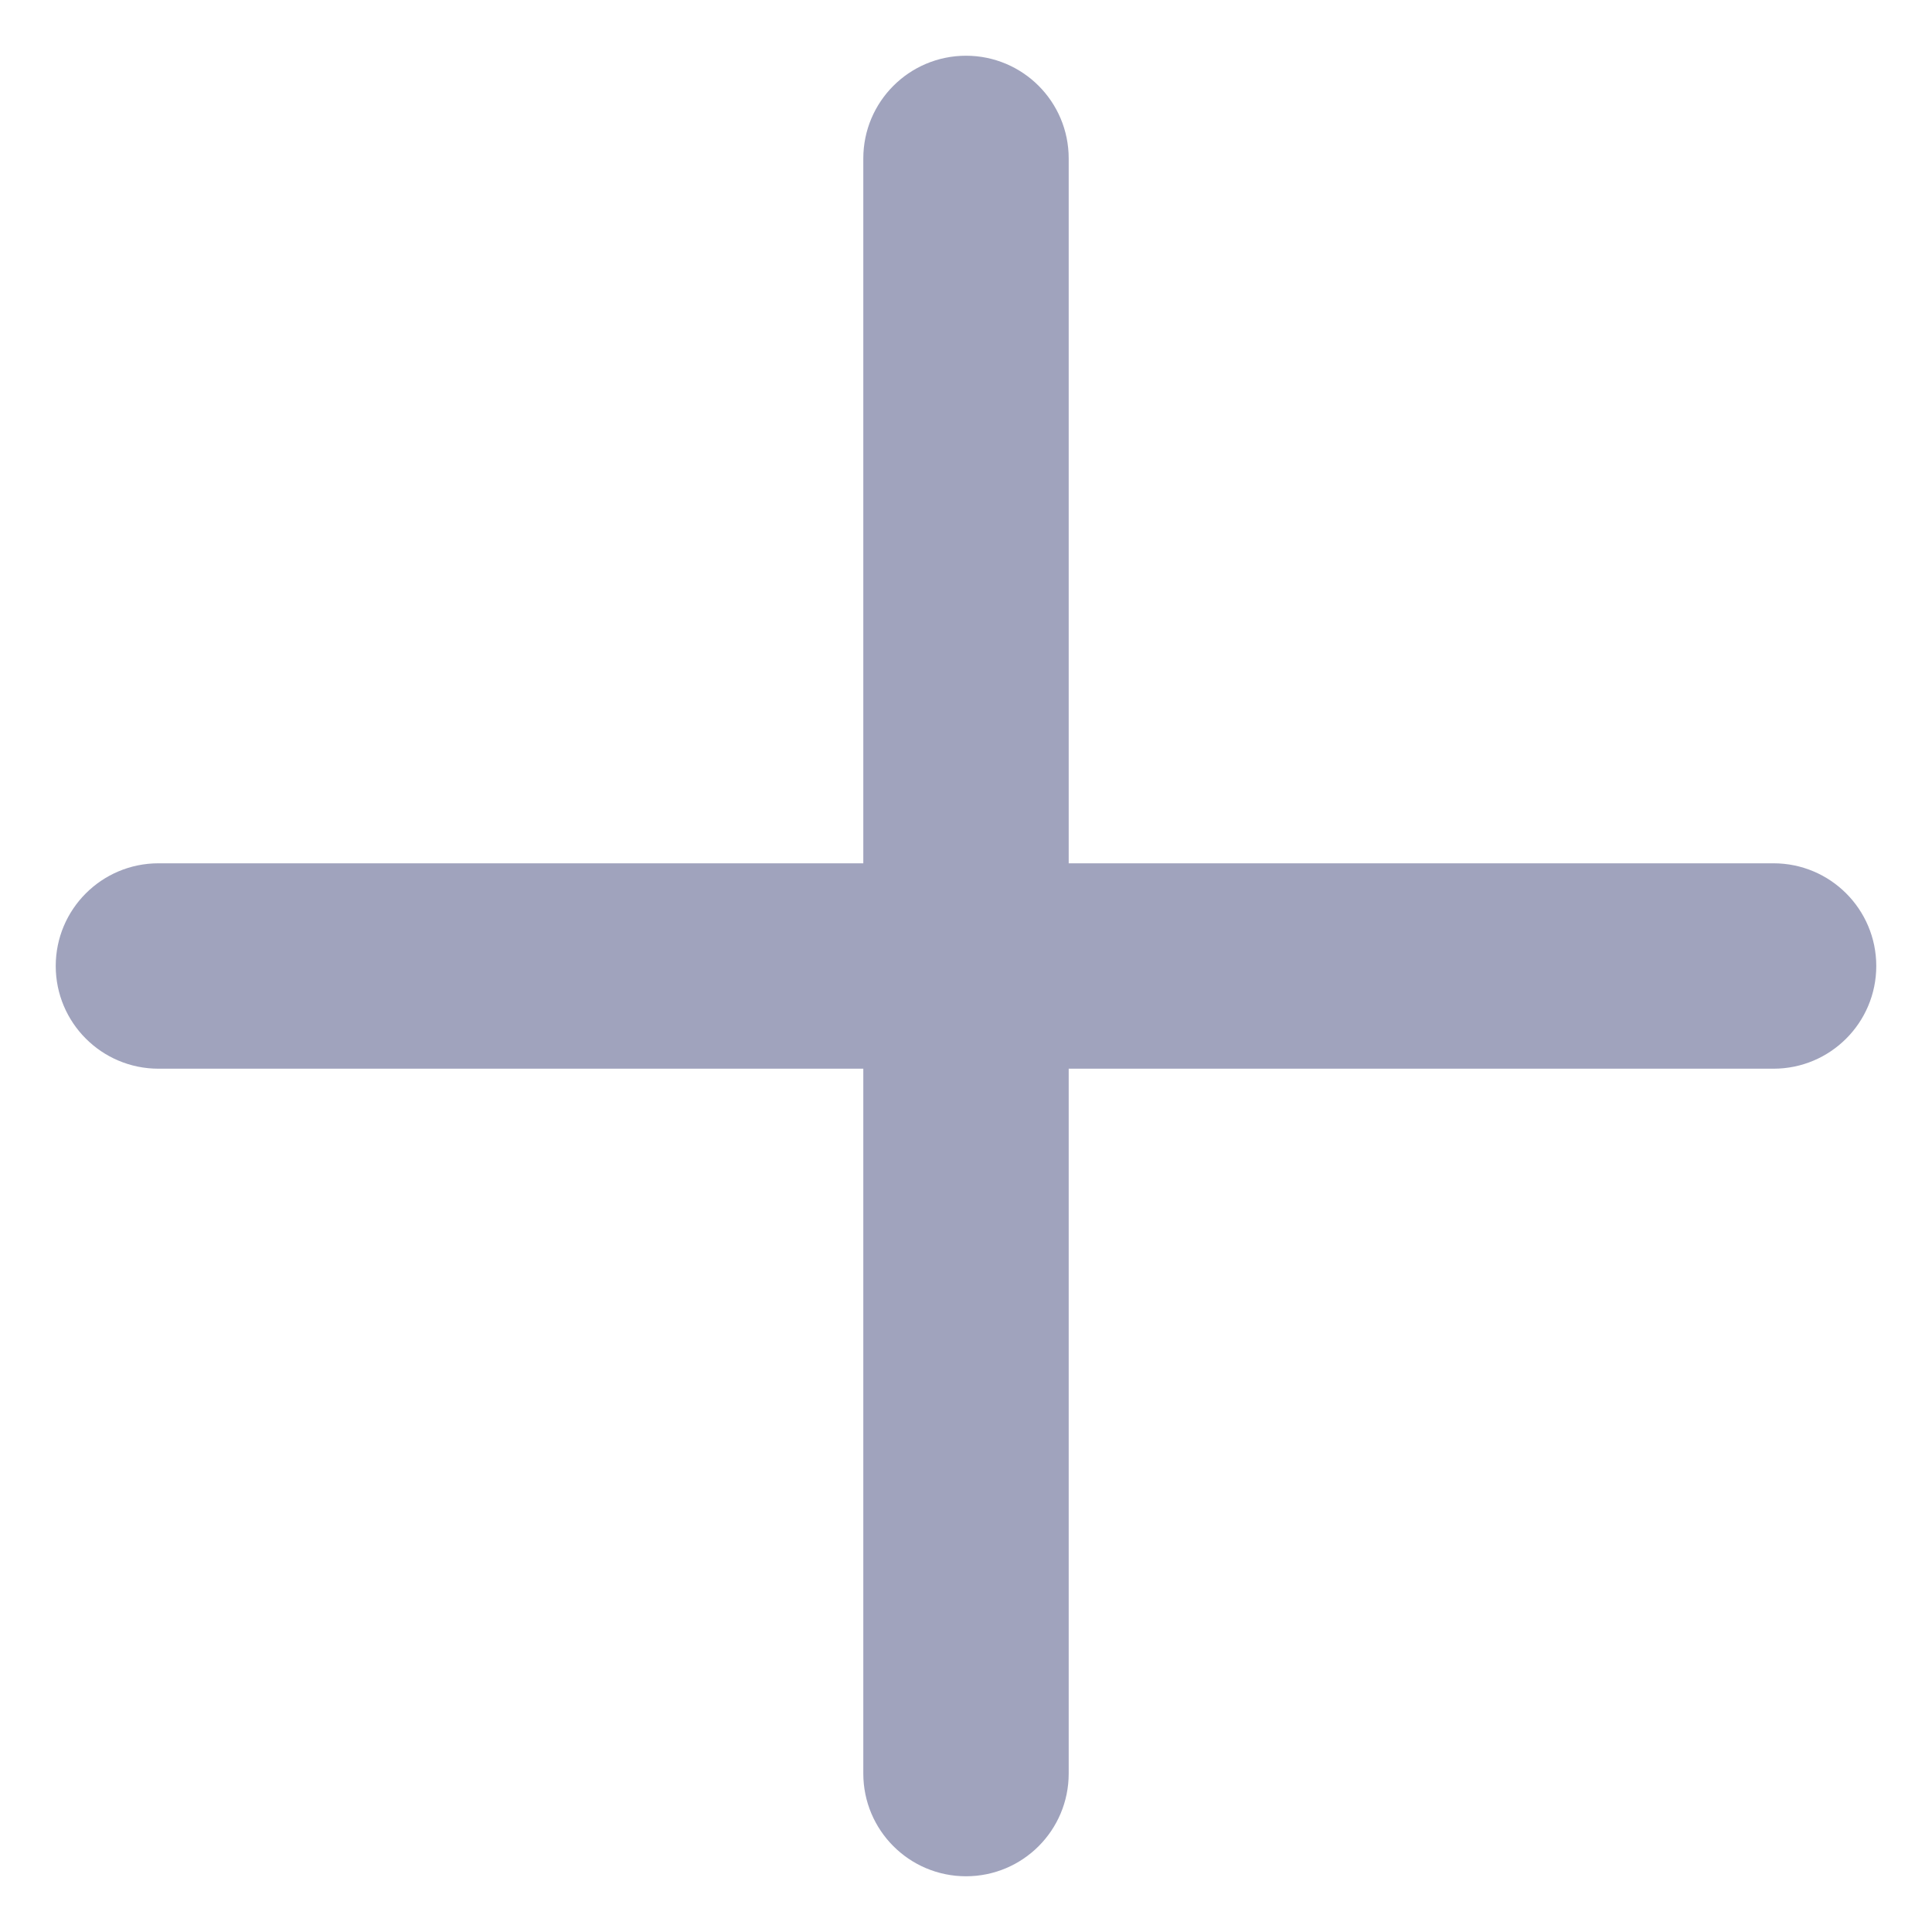 <?xml version="1.0" encoding="UTF-8"?> <svg xmlns="http://www.w3.org/2000/svg" width="26" height="26" viewBox="0 0 26 26" fill="none"><path fill-rule="evenodd" clip-rule="evenodd" d="M13 1C13.626 1 14.132 1.507 14.132 2.132V23.868C14.132 24.493 13.626 25 13 25C12.375 25 11.868 24.493 11.868 23.868V2.132C11.868 1.507 12.375 1 13 1Z" fill="#A0A3BD" stroke="#A0A3BD" stroke-width="0.5" stroke-linecap="round"></path><path fill-rule="evenodd" clip-rule="evenodd" d="M25 13C25 13.625 24.493 14.132 23.868 14.132L2.132 14.132C1.507 14.132 1 13.625 1 13C1 12.375 1.507 11.868 2.132 11.868L23.868 11.868C24.493 11.868 25 12.375 25 13Z" fill="#A0A3BD" stroke="#A0A3BD" stroke-width="0.5" stroke-linecap="round"></path></svg> 